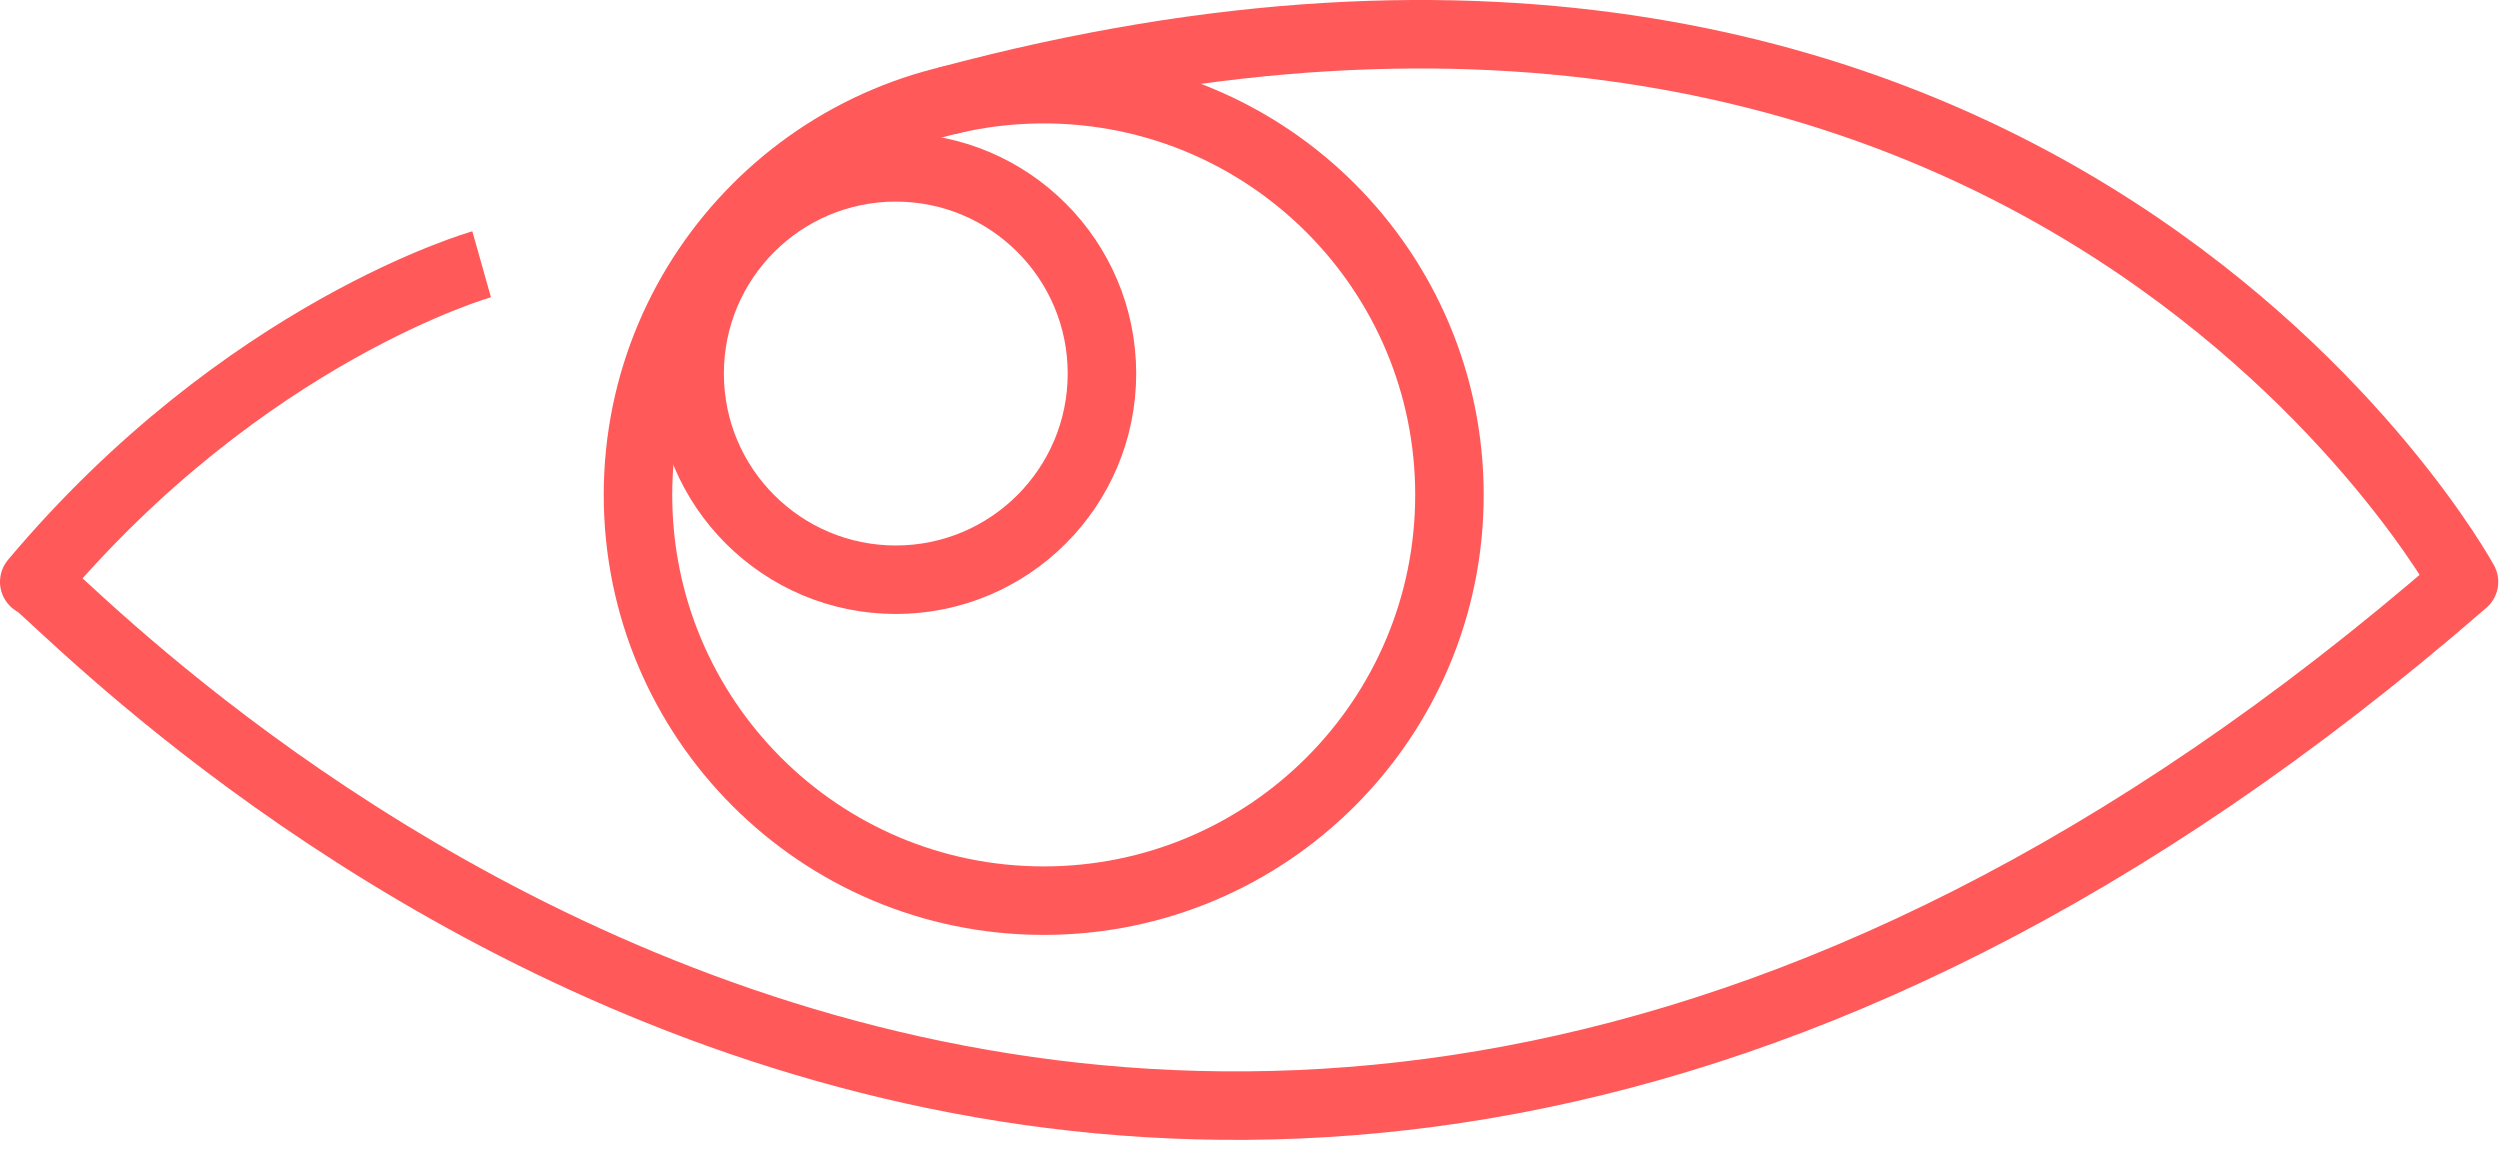 <?xml version="1.0" encoding="UTF-8"?> <svg xmlns="http://www.w3.org/2000/svg" width="73" height="34" viewBox="0 0 73 34" fill="none"><path d="M14.064 7.717C14.064 7.717 7.155 9.666 1 16.99C1.263 16.677 32.181 51.56 71.949 16.99C71.949 16.99 59.619 -5.645 27.642 2.946" stroke="#FF595A" stroke-width="2" stroke-linejoin="round"></path><path d="M30.476 26.299C37.02 26.299 42.324 20.995 42.324 14.452C42.324 7.909 37.02 2.604 30.476 2.604C23.933 2.604 18.629 7.909 18.629 14.452C18.629 20.995 23.933 26.299 30.476 26.299Z" stroke="#FF595A" stroke-width="2" stroke-linejoin="round"></path><path d="M26.157 16.928C29.482 16.928 32.177 14.232 32.177 10.908C32.177 7.583 29.482 4.887 26.157 4.887C22.832 4.887 20.137 7.583 20.137 10.908C20.137 14.232 22.832 16.928 26.157 16.928Z" stroke="#FF595A" stroke-width="2" stroke-linejoin="round"></path></svg> 